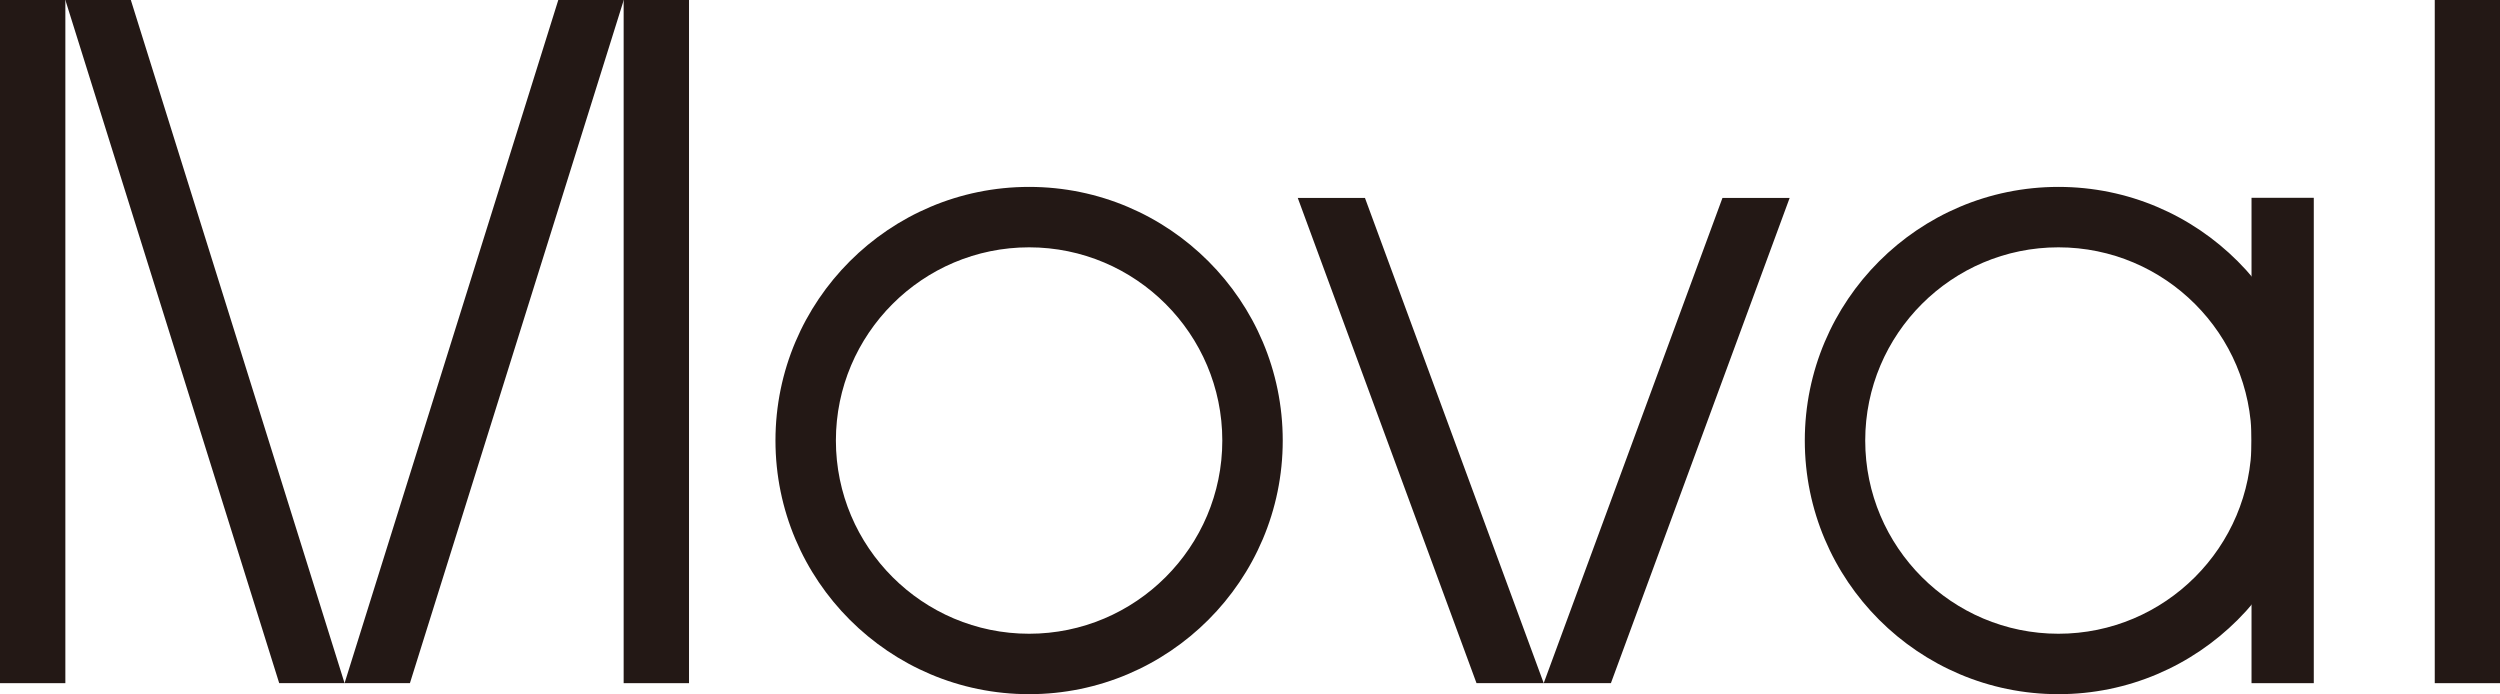 <?xml version="1.0" encoding="UTF-8"?>
<svg id="b" data-name="レイヤー 2" xmlns="http://www.w3.org/2000/svg" viewBox="0 0 218.03 60.54">
  <defs>
    <style>
      .d {
        fill: #231815;
        stroke-width: 0px;
      }
    </style>
  </defs>
  <g id="c" data-name="レイヤー 1">
    <g>
      <rect class="d" x="212.33" y="0" width="5.7" height="59.58" transform="translate(430.37 59.58) rotate(-180)"/>
      <g>
        <rect class="d" x="0" y="0" width="5.7" height="59.58"/>
        <polygon class="d" points="30.05 59.58 24.35 59.58 5.7 0 11.41 0 30.05 59.58"/>
        <g>
          <rect class="d" x="54.4" y="0" width="5.7" height="59.58" transform="translate(114.49 59.58) rotate(180)"/>
          <polygon class="d" points="30.05 59.58 35.75 59.58 54.4 0 48.69 0 30.05 59.58"/>
        </g>
      </g>
      <g>
        <polygon class="d" points="134.63 59.58 140.49 59.58 156.08 17.26 150.22 17.26 134.63 59.58"/>
        <polygon class="d" points="134.63 59.58 128.77 59.58 113.18 17.26 119.04 17.26 134.63 59.58"/>
      </g>
      <path class="d" d="m157.4,38.42c0-12.2,9.92-22.12,22.12-22.12,12.2,0,22.12,9.92,22.12,22.12,0,12.2-9.92,22.12-22.12,22.12-12.2,0-22.12-9.92-22.12-22.12Zm5.27,0c0,9.29,7.56,16.85,16.85,16.85,9.29,0,16.85-7.56,16.85-16.85,0-9.29-7.56-16.85-16.85-16.85-9.29,0-16.85,7.56-16.85,16.85Z"/>
      <rect class="d" x="196.37" y="17.26" width="5.43" height="42.33" transform="translate(398.16 76.84) rotate(-180)"/>
      <path class="d" d="m67.63,38.42c0-12.2,9.92-22.12,22.12-22.12,12.2,0,22.12,9.92,22.12,22.12,0,12.2-9.92,22.12-22.12,22.12-12.2,0-22.12-9.92-22.12-22.12Zm5.27,0c0,9.29,7.56,16.85,16.85,16.85,9.29,0,16.85-7.56,16.85-16.85,0-9.29-7.56-16.85-16.85-16.85-9.29,0-16.85,7.56-16.85,16.85Z"/>
    </g>
  </g>
</svg>